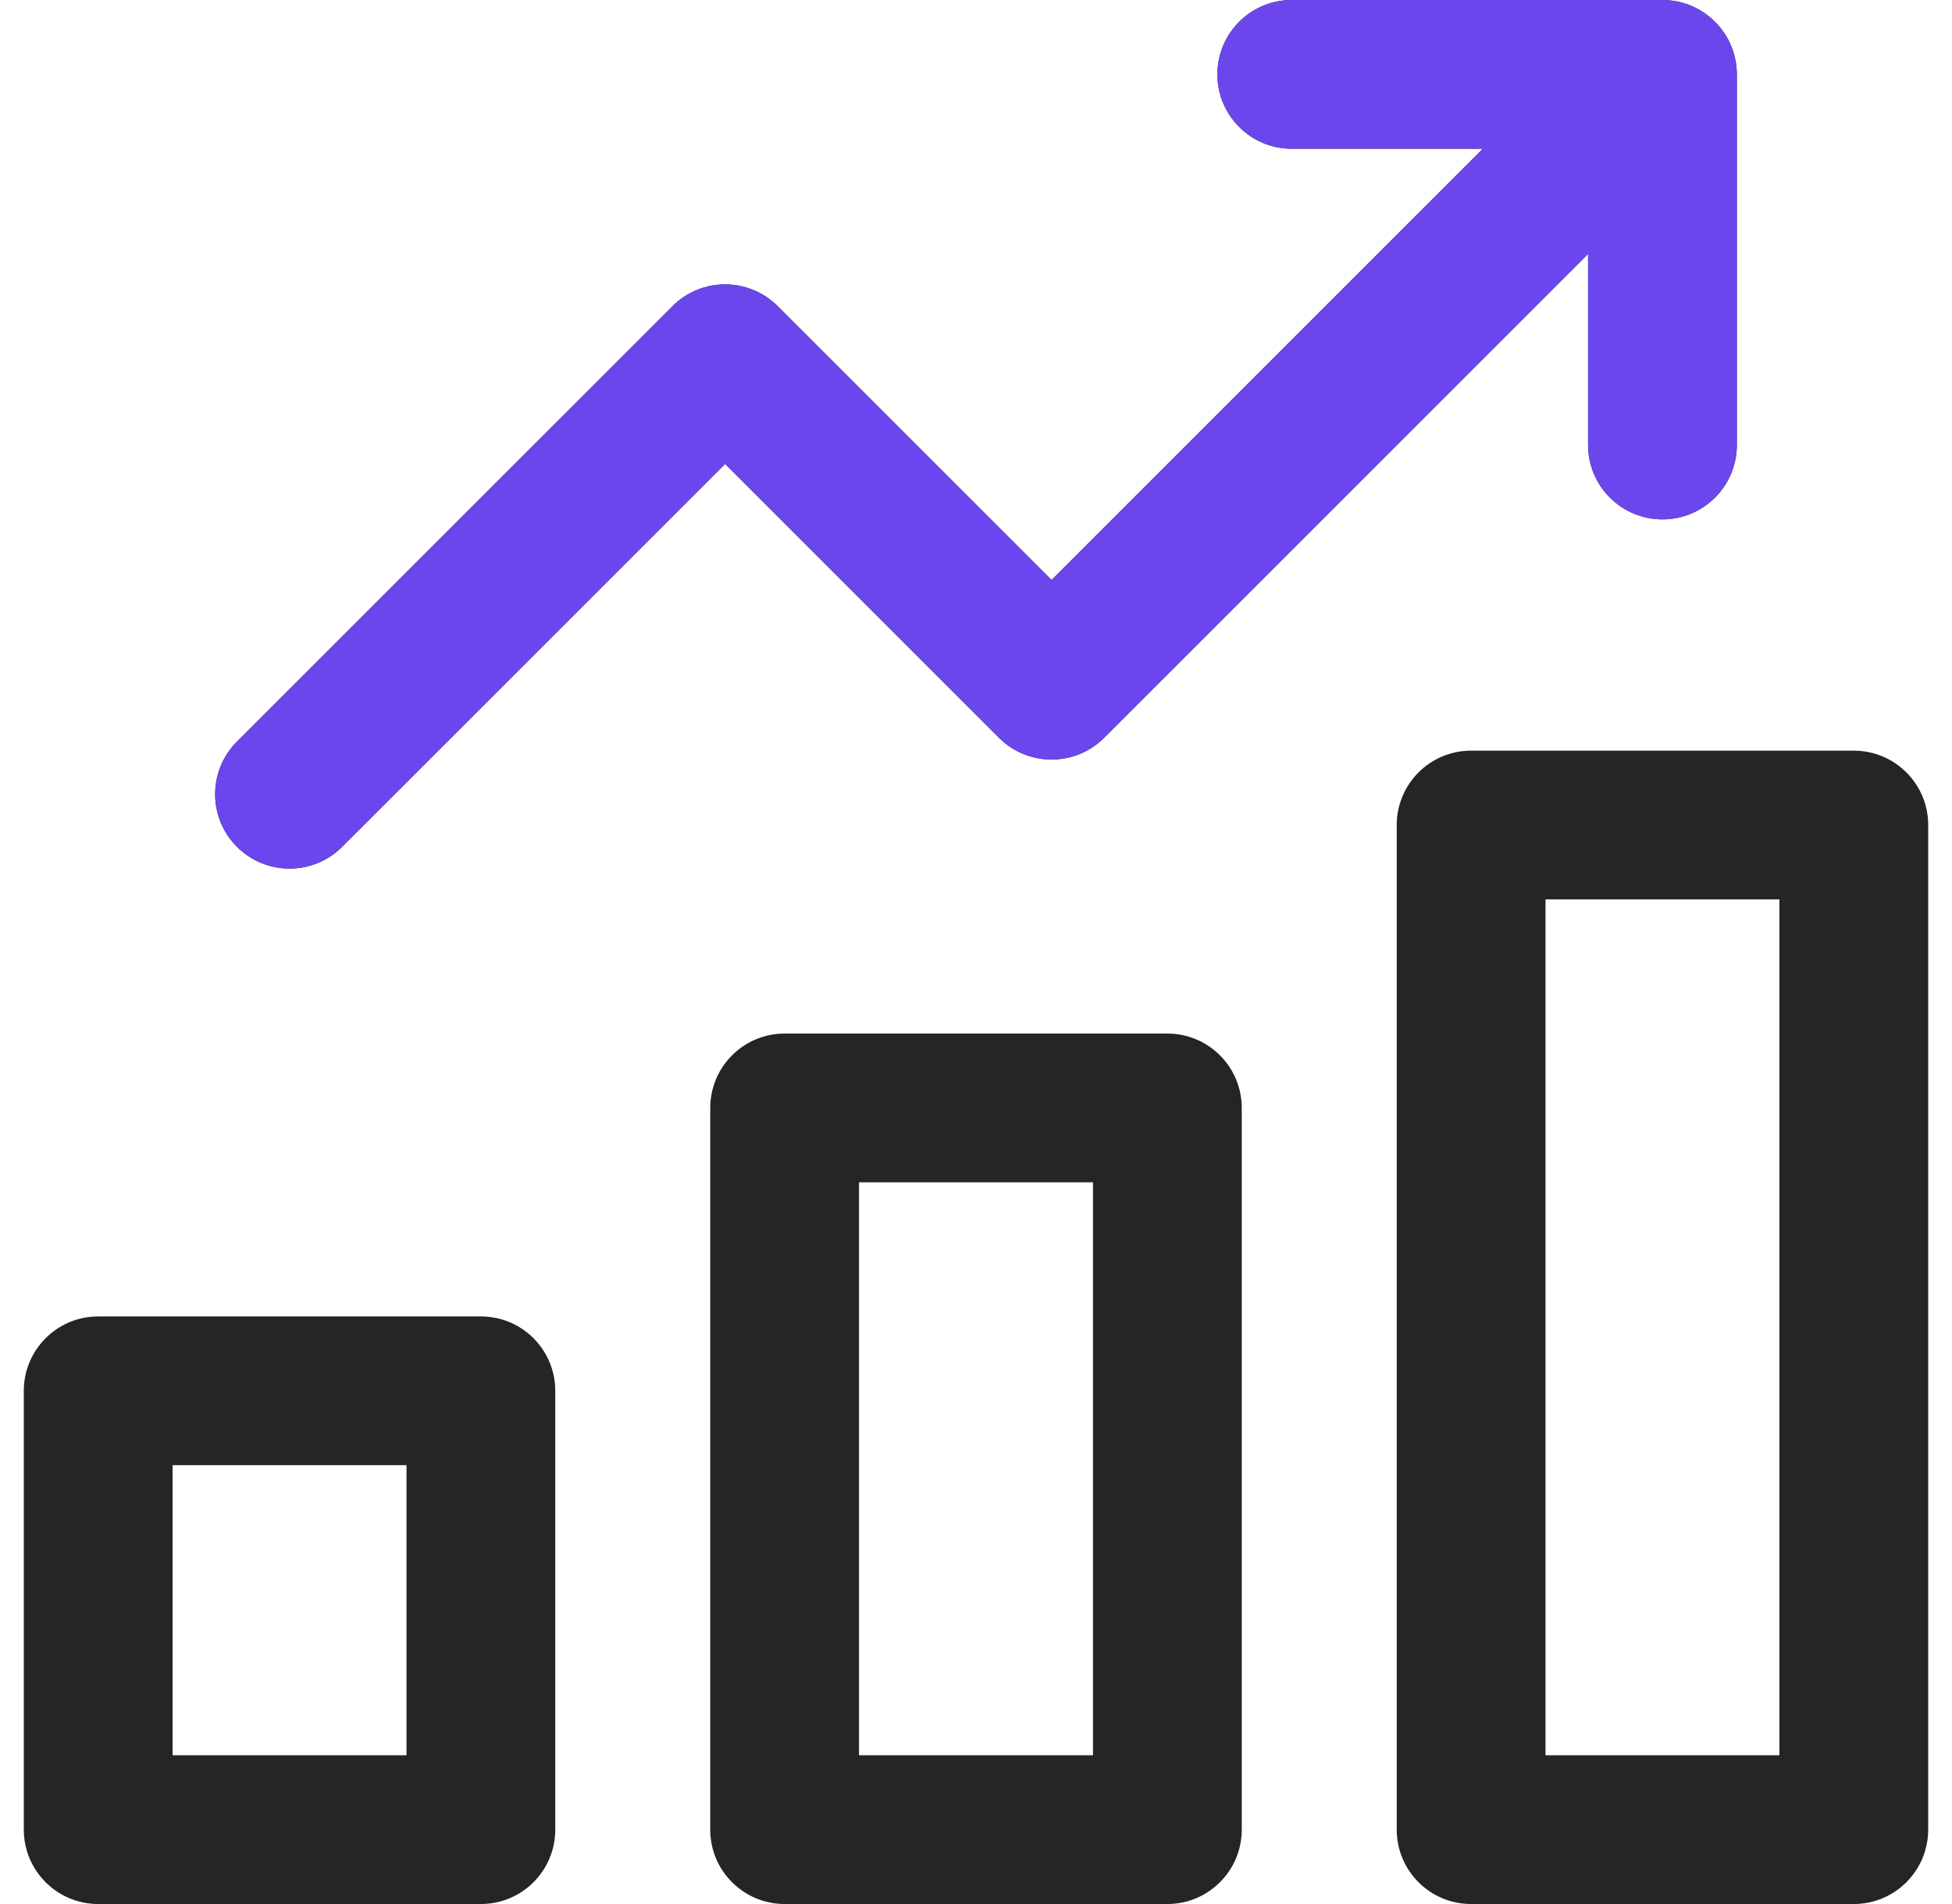 <svg width="41" height="40" viewBox="0 0 41 40" fill="none" xmlns="http://www.w3.org/2000/svg">
<g clip-path="url(#clip0_3097_11743)">
<path d="M4.977 17.79C4.366 17.18 4.366 16.191 4.977 15.58L14.125 6.432C14.735 5.822 15.725 5.822 16.335 6.432L22.087 12.184L31.146 3.125H27.132C26.27 3.125 25.57 2.425 25.57 1.562C25.57 0.7 26.27 2.29725e-07 27.132 2.29725e-07H34.918C35.794 -0 36.481 0.716 36.481 1.562V9.348C36.481 10.211 35.781 10.911 34.918 10.911C34.055 10.911 33.356 10.211 33.356 9.348V5.335L23.192 15.499C22.582 16.109 21.592 16.109 20.982 15.499L15.23 9.747L7.186 17.79C6.576 18.4 5.587 18.4 4.977 17.79ZM11.663 29.219V38.438C11.663 39.3 10.964 40 10.101 40H2.062C1.2 40 0.5 39.3 0.5 38.438V29.219C0.5 28.356 1.2 27.656 2.062 27.656H10.101C10.964 27.656 11.663 28.356 11.663 29.219ZM8.538 30.781H3.625V36.875H8.538V30.781ZM26.082 23.276V38.438C26.082 39.3 25.382 40 24.519 40H16.481C15.618 40 14.918 39.3 14.918 38.438V23.276C14.918 22.413 15.618 21.713 16.481 21.713H24.519C25.382 21.713 26.082 22.413 26.082 23.276ZM22.957 24.838H18.043V36.875H22.957V24.838ZM40.5 17.332V38.438C40.5 39.3 39.8 40 38.938 40H30.899C30.036 40 29.337 39.3 29.337 38.438V17.332C29.337 16.469 30.036 15.77 30.899 15.77H38.938C39.8 15.77 40.5 16.469 40.5 17.332ZM37.375 18.895H32.462V36.875H37.375V18.895Z" fill="#252525"/>
</g>
<path d="M4.977 17.79C4.366 17.18 4.366 16.191 4.977 15.58L14.125 6.432C14.735 5.822 15.725 5.822 16.335 6.432L22.087 12.184L31.146 3.125H27.132C26.27 3.125 25.57 2.425 25.57 1.562C25.57 0.7 26.27 2.29725e-07 27.132 2.29725e-07H34.918C35.794 -0 36.481 0.716 36.481 1.562V9.348C36.481 10.211 35.781 10.911 34.918 10.911C34.055 10.911 33.356 10.211 33.356 9.348V5.335L23.192 15.499C22.582 16.109 21.592 16.109 20.982 15.499L15.23 9.747L7.186 17.79C6.576 18.4 5.587 18.4 4.977 17.79Z" fill="#6B46EC"/>
<defs>
<clipPath id="clip0_3097_11743">
<rect width="40" height="40" fill="white" transform="translate(0.5)"/>
</clipPath>
</defs>
</svg>
